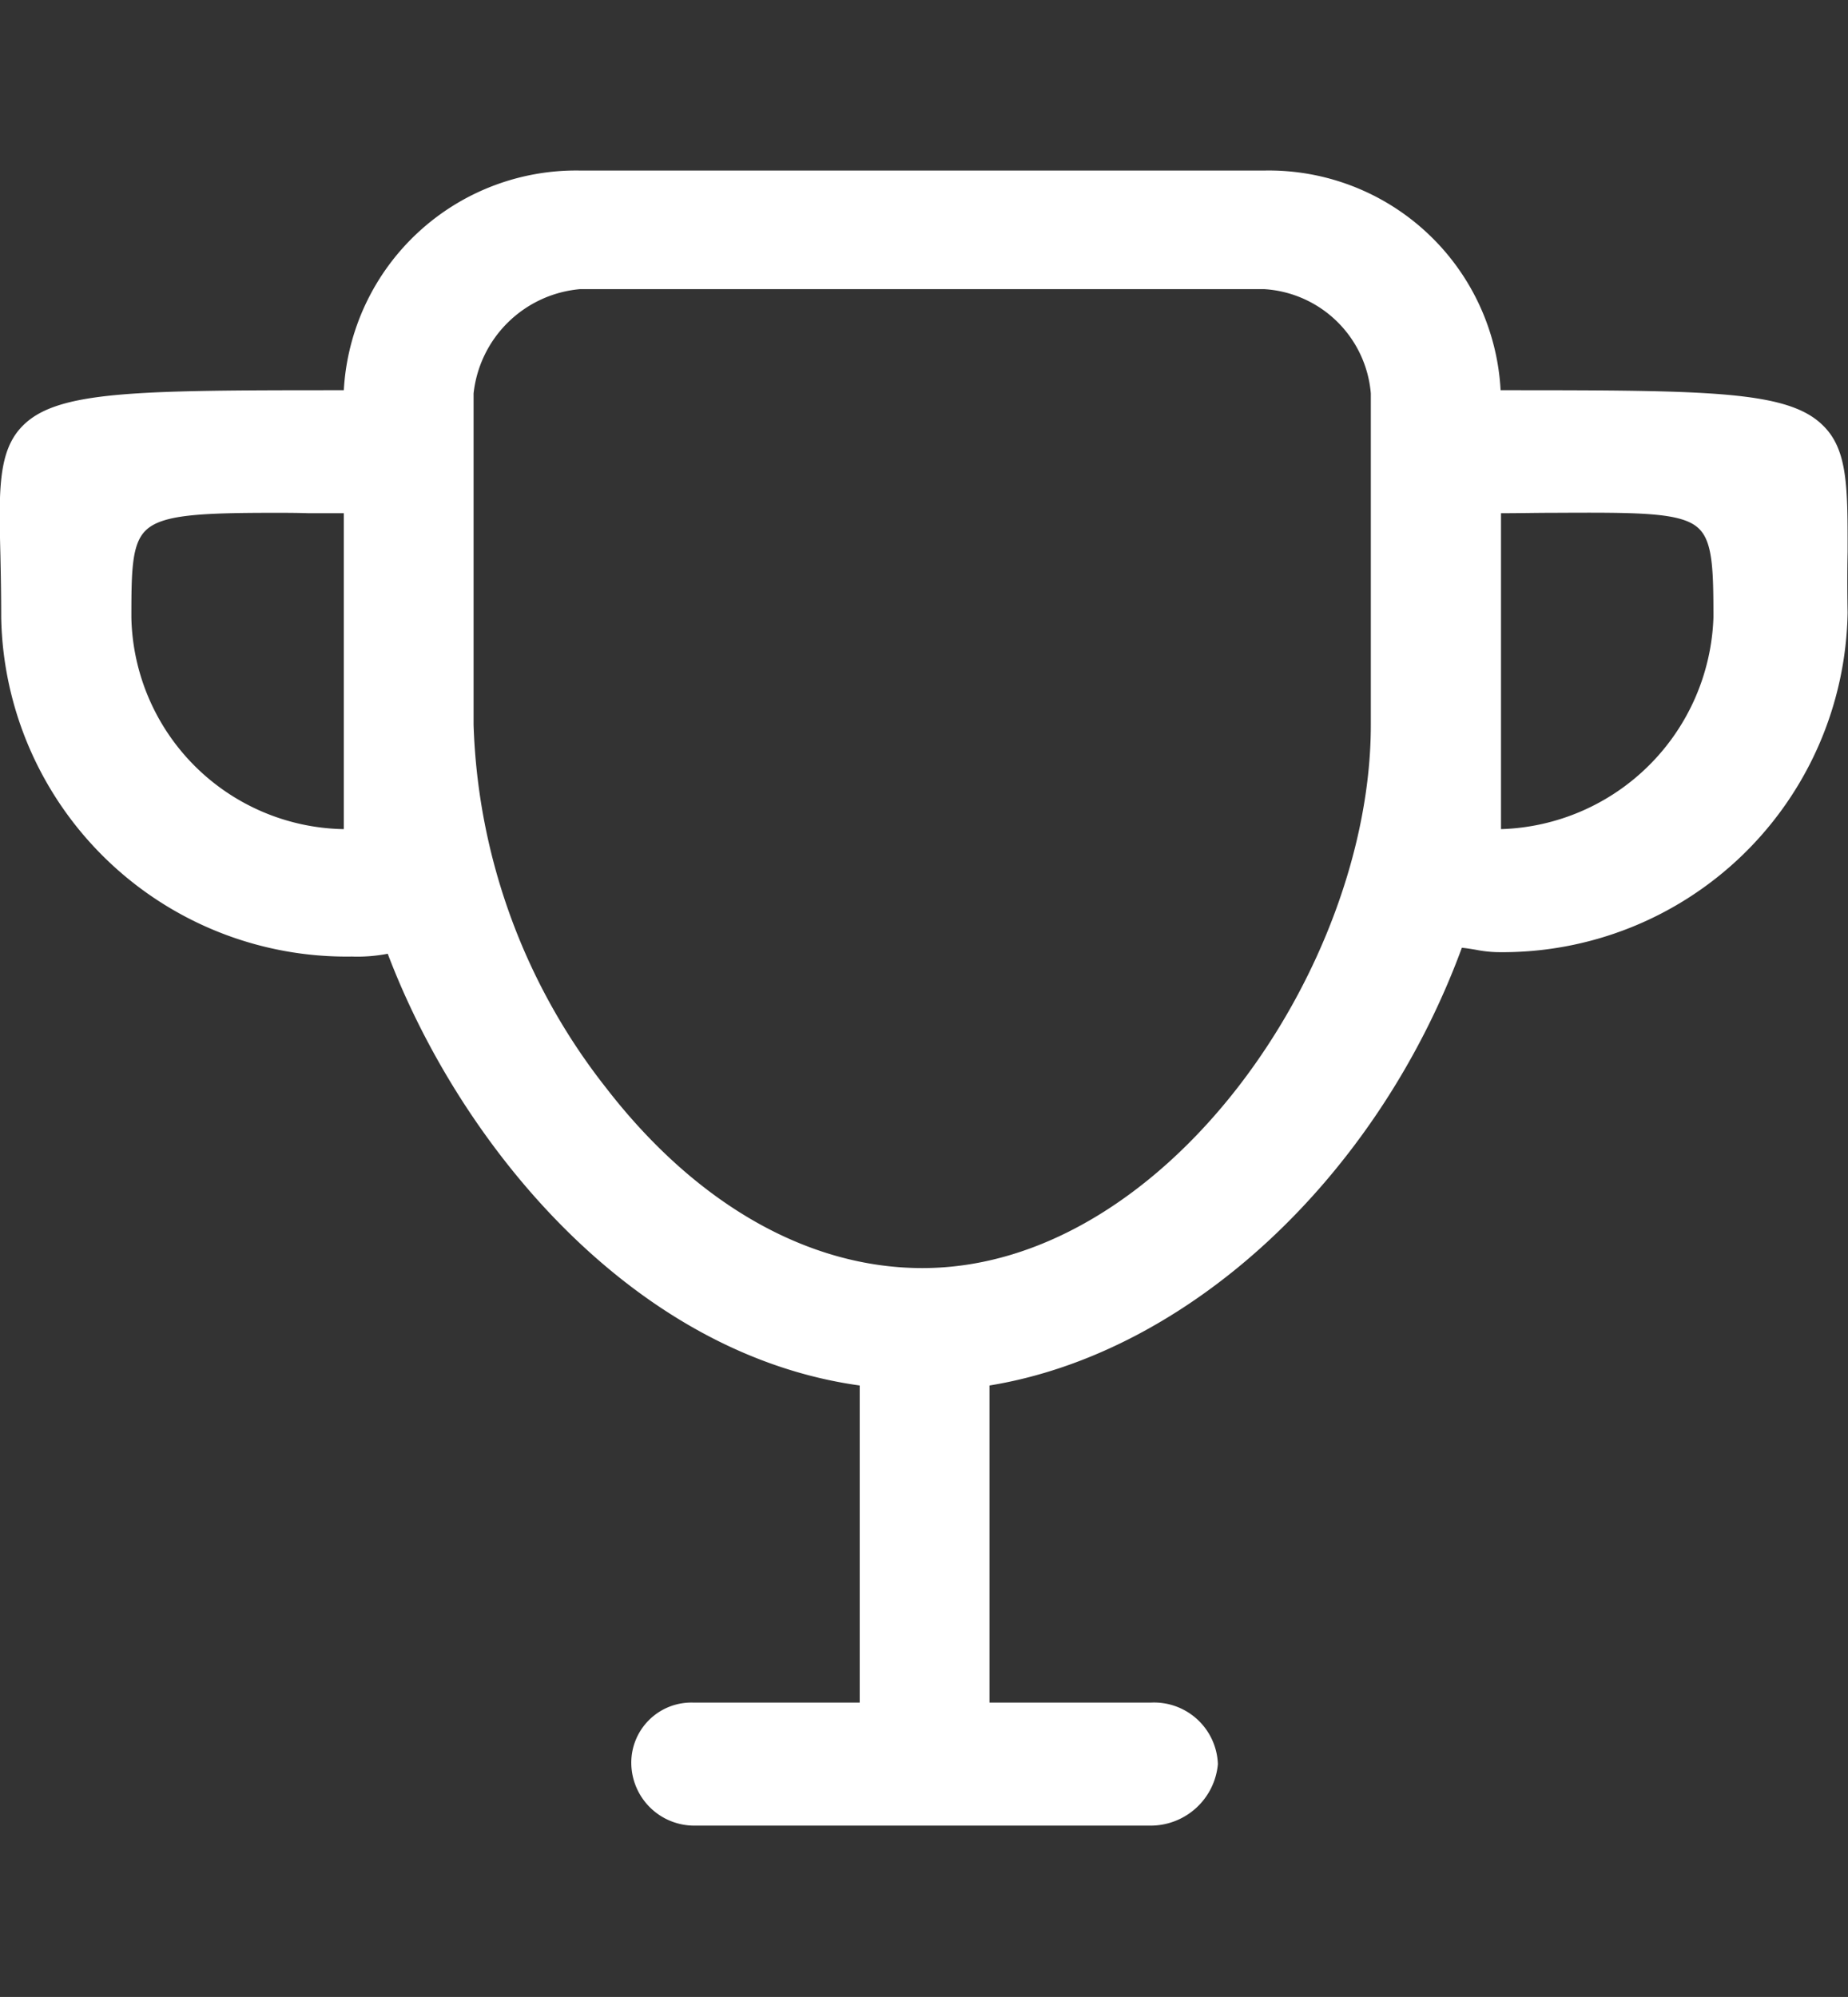 <svg xmlns="http://www.w3.org/2000/svg" width="46.28" height="50" viewBox="0 0 46.28 50">
  <rect x="0" y="0" width="46.28" height="50" fill="#333333" stroke="none"/>
  <defs>
    <style>
      .cls-1 {
        fill: #fff;
        fill-rule: evenodd;
      }
    </style>
  </defs>
  <path id="形状_35_拷贝_2" data-name="形状 35 拷贝 2" class="cls-1" d="M1102.8,1813.6c0-1.6.01-2.56-.62-3.17-0.88-.87-2.85-0.88-8.07-0.88a5.814,5.814,0,0,0-5.91-5.5h-17.15a5.827,5.827,0,0,0-5.91,5.5c-5.2,0-7.17.01-8.04,0.89-0.62.62-.6,1.61-0.56,3.24,0.01,0.46.02,0.98,0.02,1.56a8.65,8.65,0,0,0,8.78,8.49,3.992,3.992,0,0,0,.9-0.07c1.85,4.87,6.18,10.03,11.82,10.81v7.94h-4.15a1.505,1.505,0,0,0-1.57,1.54,1.578,1.578,0,0,0,1.57,1.54h11.43a1.692,1.692,0,0,0,1.69-1.54,1.6,1.6,0,0,0-1.69-1.54h-4.03v-7.94c4.97-.81,9.7-5.18,11.83-10.96,0.11,0.01.23,0.03,0.35,0.05a3.077,3.077,0,0,0,.54.06,8.643,8.643,0,0,0,8.77-8.5C1102.79,1814.56,1102.79,1814.05,1102.8,1813.6Zm-3.36,1.64a5.489,5.489,0,0,1-5.32,5.3v-7.91c0.46,0,.88-0.01,1.27-0.01,2.18-.01,3.27-0.02,3.69.4C1099.42,1813.35,1099.44,1814.04,1099.44,1815.24Zm-31.05-5.61a2.941,2.941,0,0,1,2.66-2.61h17.15a2.855,2.855,0,0,1,2.66,2.61v8.3c0,6.12-5.18,13.6-11.23,13.6-2.86,0-5.67-1.6-7.92-4.51a15.476,15.476,0,0,1-3.32-9.09v-8.3Zm-3.25,3v7.91a5.412,5.412,0,0,1-5.32-5.3c0-1.17.01-1.84,0.36-2.18,0.4-.39,1.33-0.44,3.24-0.44,0.26,0,.54,0,0.83.01h0.89Z" transform="translate(-1056.53 -1799.78)"/>
</svg>
